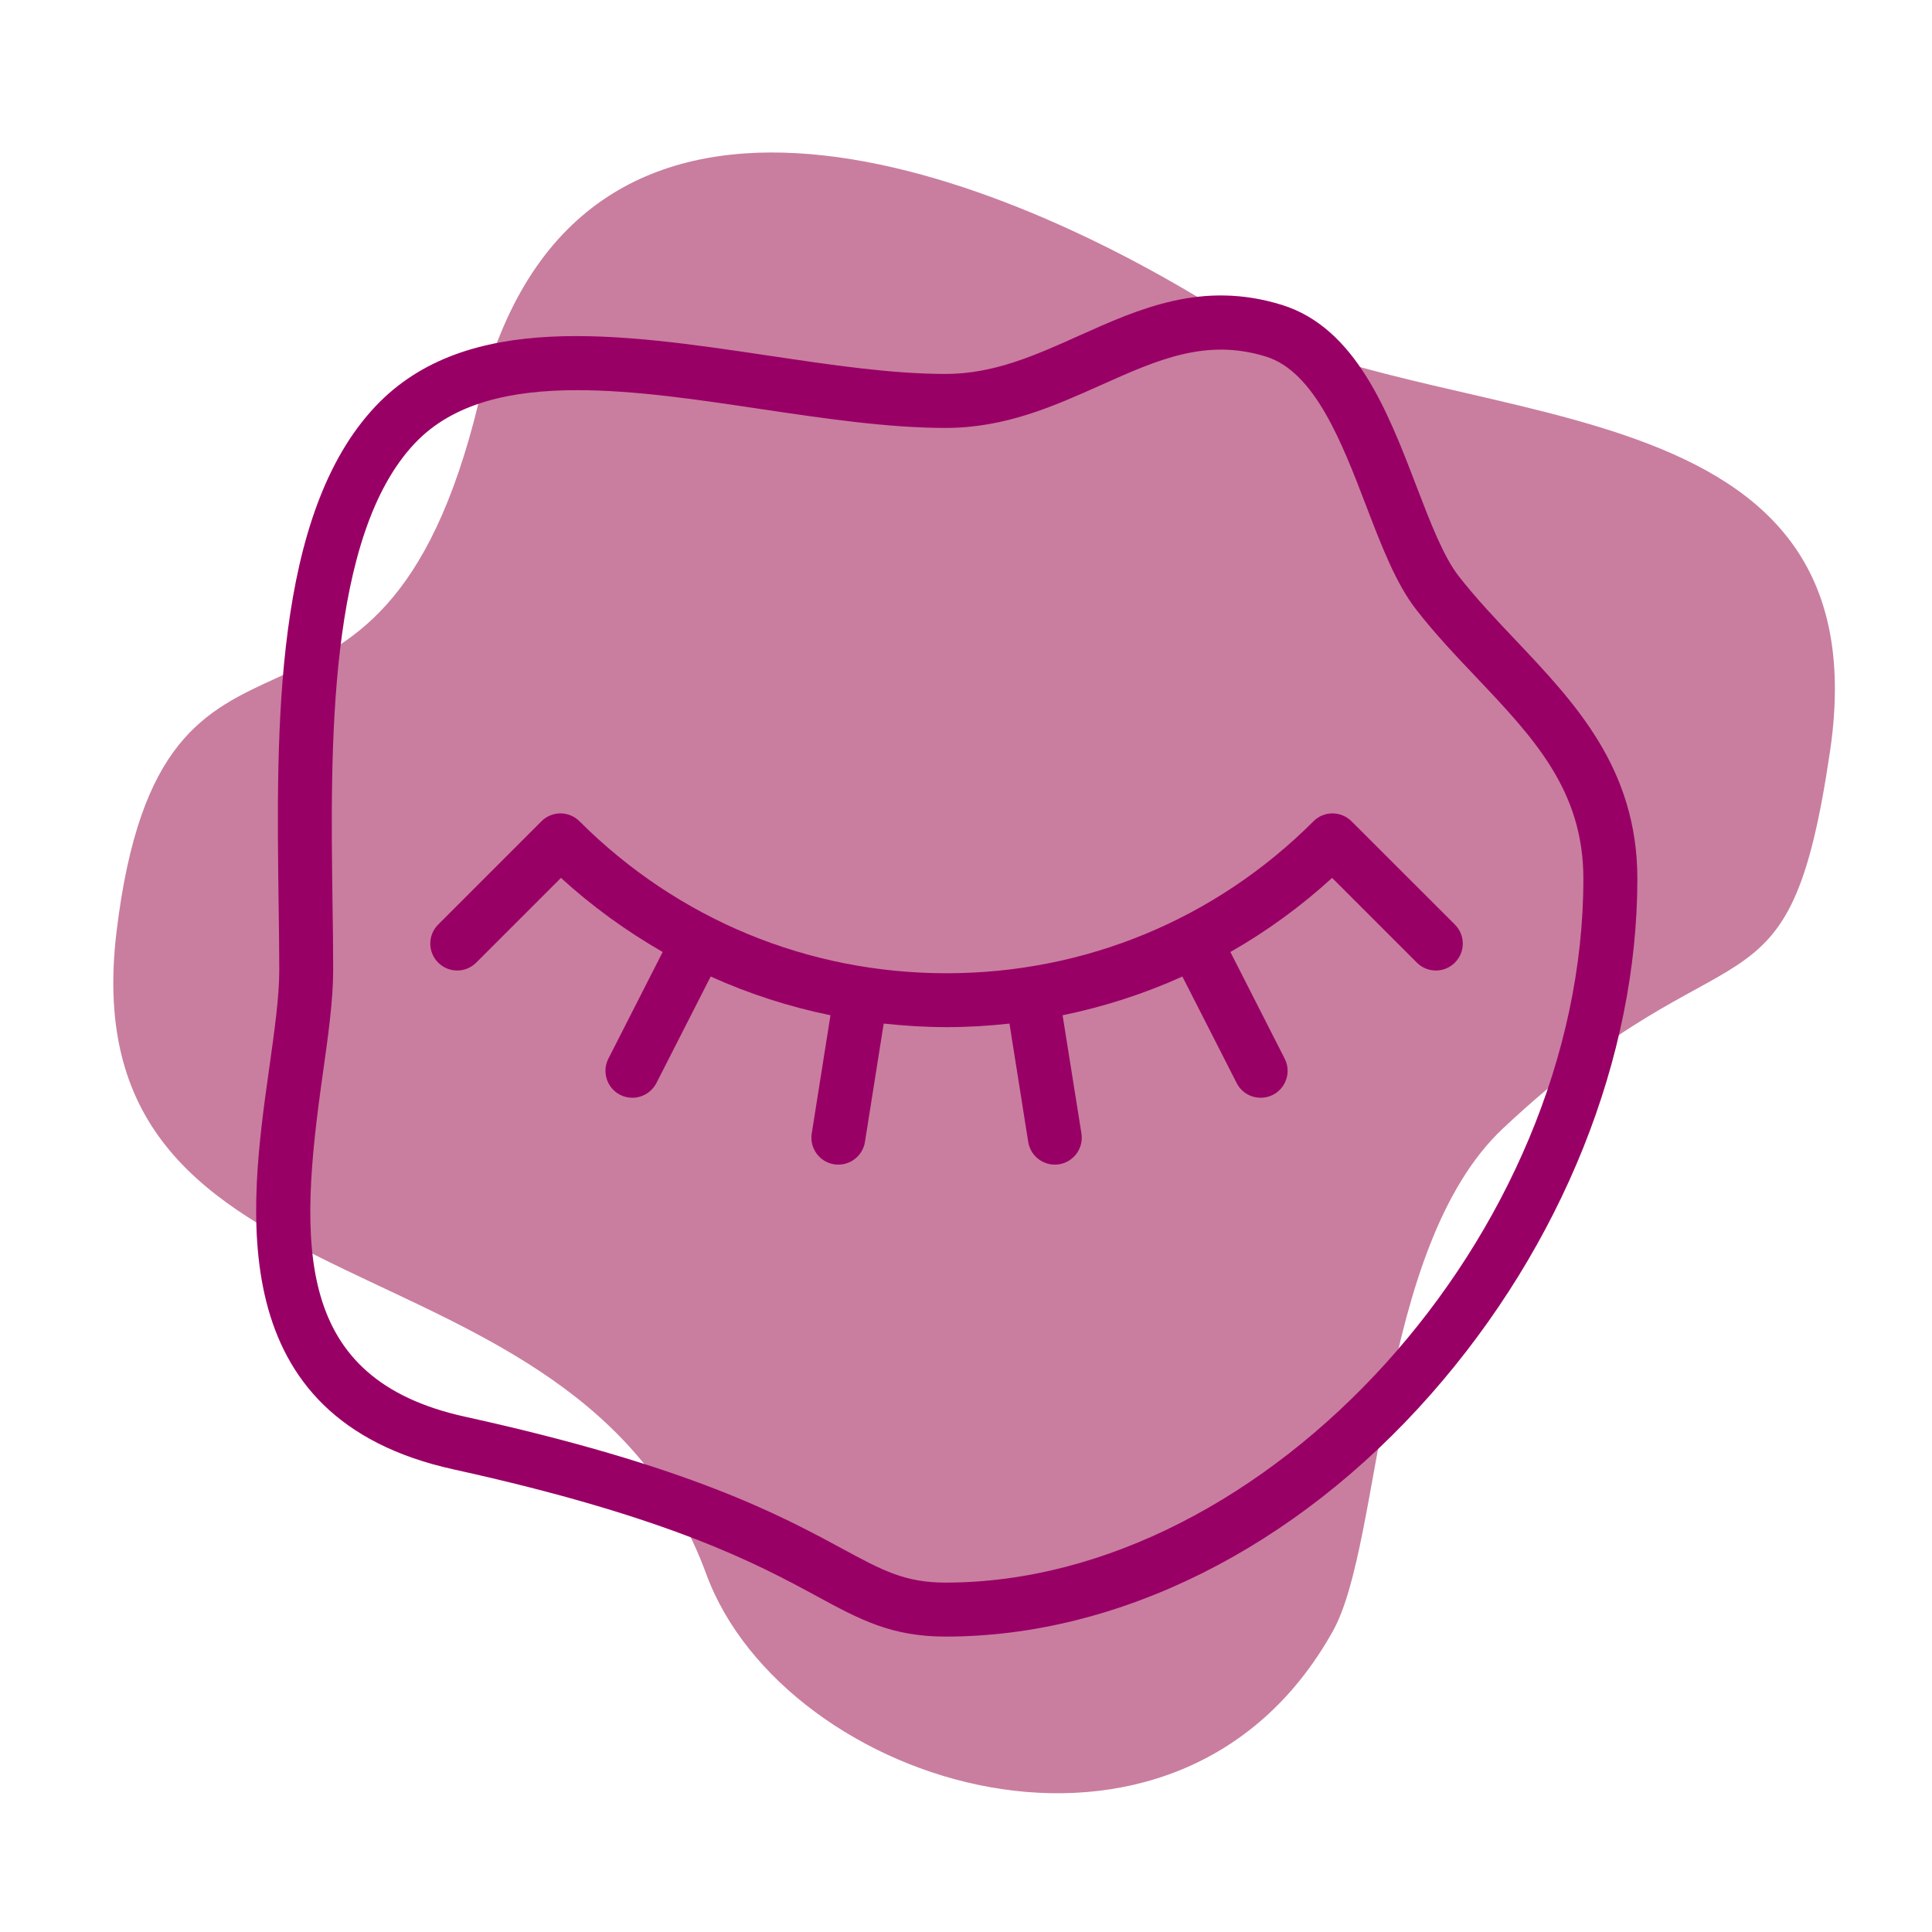 <?xml version="1.0" encoding="utf-8"?>
<!-- Generator: Adobe Illustrator 25.0.0, SVG Export Plug-In . SVG Version: 6.00 Build 0)  -->
<svg version="1.1" xmlns="http://www.w3.org/2000/svg" xmlns:xlink="http://www.w3.org/1999/xlink" x="0px" y="0px"
	 viewBox="0 0 200 200" style="enable-background:new 0 0 200 200;" xml:space="preserve">
<style type="text/css">
	.st0{fill:#4D4D4D;}
	.st1{fill-rule:evenodd;clip-rule:evenodd;fill:#C97E9F;}
	.st2{fill:#990066;}
</style>
<g id="Layer_1">
</g>
<g id="Layer_2">
	<path class="st1" d="M137.98,168.85c-16.17,28.99-56.81,16.07-64.87-5.91C59.6,126.08,7.09,137.88,12.06,96.48
		c4.77-39.71,27.16-12.24,37.49-54.83c9.93-40.95,52.47-24.65,76.7-9.51c21.64,13.52,69.06,5.71,63.2,45.59
		c-4.32,29.43-10.02,16.67-33.89,39.11C142.51,129.13,143.14,159.6,137.98,168.85z"/>
	<g>
		<path class="st2" d="M156.88,66.25c-2.01-2.12-4.08-4.31-5.87-6.6c-1.59-2.04-2.95-5.59-4.39-9.34
			c-2.94-7.68-6.28-16.38-13.93-18.75c-8.21-2.54-14.71,0.37-20.99,3.19c-4.54,2.04-8.83,3.96-13.81,3.96
			c-5.58,0-11.78-0.92-18.34-1.9c-15.38-2.29-31.28-4.66-40.65,5.22C28.3,53.22,28.6,75.49,28.84,93.39
			c0.03,2.48,0.07,4.83,0.07,7.04c0,2.79-0.51,6.37-1.04,10.15c-2.04,14.42-5.12,36.21,19.08,41.53
			c22.48,4.94,31.56,9.85,37.57,13.11c4.5,2.44,7.75,4.2,13.38,4.2c17.88,0,36.18-9.14,50.21-25.07
			c13.6-15.44,21.39-34.9,21.39-53.39C169.49,79.56,163.08,72.8,156.88,66.25z M97.89,163.83c-4.21,0-6.52-1.25-10.72-3.52
			c-6.28-3.4-15.77-8.54-39.02-13.65c-17.75-3.9-17.25-17.69-14.76-35.3c0.56-3.99,1.1-7.75,1.1-10.93c0-2.24-0.03-4.61-0.07-7.11
			c-0.22-15.99-0.51-37.9,8.53-47.44c3.96-4.18,9.95-5.49,16.81-5.49c5.92,0,12.5,0.98,18.97,1.95c6.47,0.96,13.16,1.96,19.16,1.96
			c6.18,0,11.22-2.26,16.09-4.44c5.83-2.61,10.86-4.87,17.06-2.95c5.06,1.56,7.88,8.92,10.37,15.42c1.59,4.15,3.09,8.07,5.19,10.77
			c1.95,2.51,4.12,4.8,6.22,7.01c5.95,6.28,11.09,11.7,11.09,20.86C163.92,127.73,131.21,163.83,97.89,163.83z"/>
		<path class="st2" d="M139.91,85.02c-0.52-0.52-1.23-0.82-1.97-0.82c-0.74,0-1.45,0.29-1.97,0.82
			c-10.15,10.15-23.64,15.73-37.99,15.73s-27.84-5.59-37.99-15.73c-0.52-0.52-1.23-0.82-1.97-0.82c-0.74,0-1.45,0.29-1.97,0.82
			L45.36,95.71c-1.09,1.09-1.09,2.85,0,3.94c1.09,1.09,2.85,1.09,3.94,0l8.77-8.77c3.25,2.97,6.79,5.52,10.53,7.67l-5.62,11.04
			c-0.7,1.37-0.15,3.05,1.22,3.75c0.41,0.21,0.84,0.3,1.26,0.3c1.01,0,1.99-0.56,2.49-1.52l5.62-11.03
			c3.96,1.79,8.11,3.13,12.4,4.01l-1.94,12.24c-0.24,1.52,0.8,2.95,2.32,3.19c0.15,0.02,0.29,0.03,0.44,0.03
			c1.35,0,2.53-0.98,2.75-2.35l1.94-12.25c2.15,0.23,4.32,0.37,6.51,0.37c2.19,0,4.36-0.13,6.51-0.37l1.94,12.25
			c0.22,1.37,1.4,2.35,2.75,2.35c0.14,0,0.29-0.01,0.44-0.03c1.52-0.24,2.56-1.67,2.32-3.19L110,105.1
			c4.28-0.88,8.44-2.22,12.4-4.01l5.62,11.03c0.49,0.97,1.47,1.52,2.49,1.52c0.43,0,0.86-0.1,1.26-0.3c1.37-0.7,1.92-2.38,1.22-3.75
			l-5.62-11.04c3.75-2.14,7.28-4.7,10.53-7.67l8.77,8.77c1.09,1.09,2.85,1.09,3.94,0c1.09-1.09,1.09-2.85,0-3.94L139.91,85.02z"/>
	</g>
</g>
</svg>
